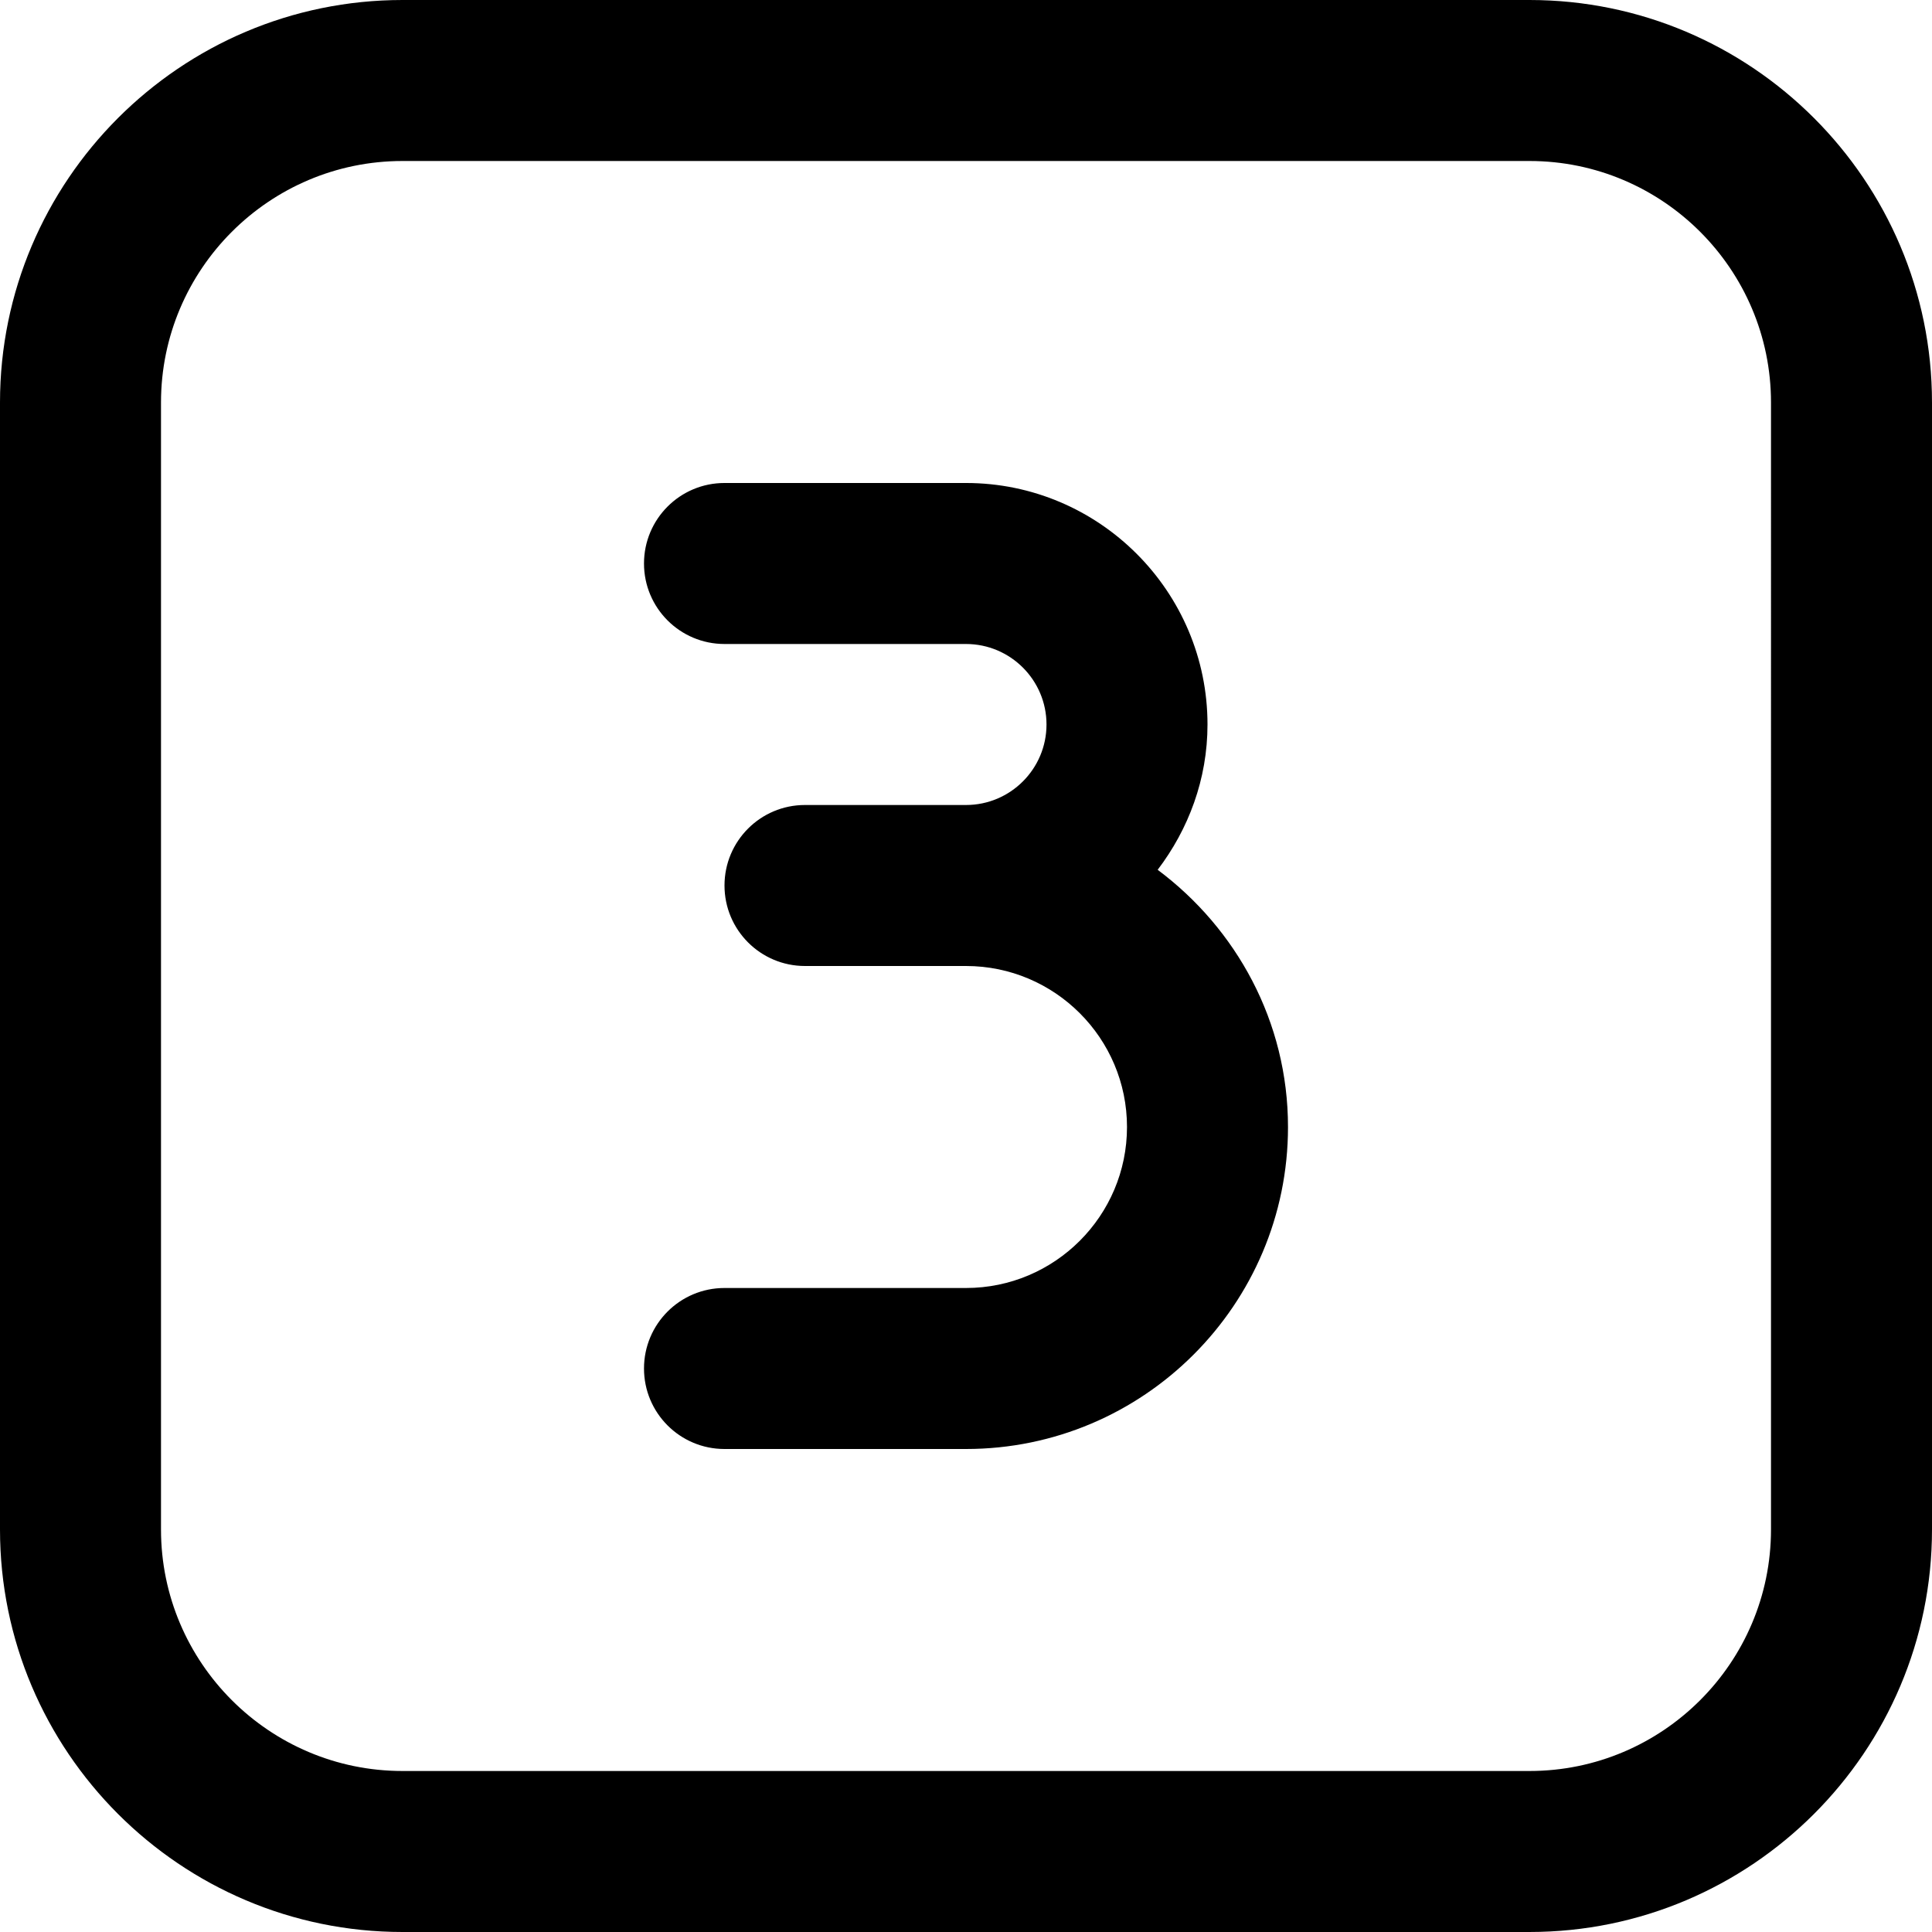 <?xml version="1.0" encoding="UTF-8"?>
<svg xmlns="http://www.w3.org/2000/svg" id="Layer_1" data-name="Layer 1" viewBox="0 0 24 24" width="512" height="512"><path d="M16,14c0,2.206-1.794,4-4,4h-3c-.553,0-1-.448-1-1s.447-1,1-1h3c1.103,0,2-.897,2-2s-.897-2-2-2h-2c-.553,0-1-.448-1-1s.447-1,1-1h2c.552,0,1-.449,1-1s-.448-1-1-1h-3c-.553,0-1-.448-1-1s.447-1,1-1h3c1.654,0,3,1.346,3,3,0,.68-.236,1.301-.619,1.805,.977,.73,1.619,1.885,1.619,3.195ZM24,5v14c0,2.757-2.243,5-5,5H5c-2.757,0-5-2.243-5-5V5C0,2.243,2.243,0,5,0h14c2.757,0,5,2.243,5,5Zm-2,0c0-1.654-1.346-3-3-3H5c-1.654,0-3,1.346-3,3v14c0,1.654,1.346,3,3,3h14c1.654,0,3-1.346,3-3V5Z"/></svg>
